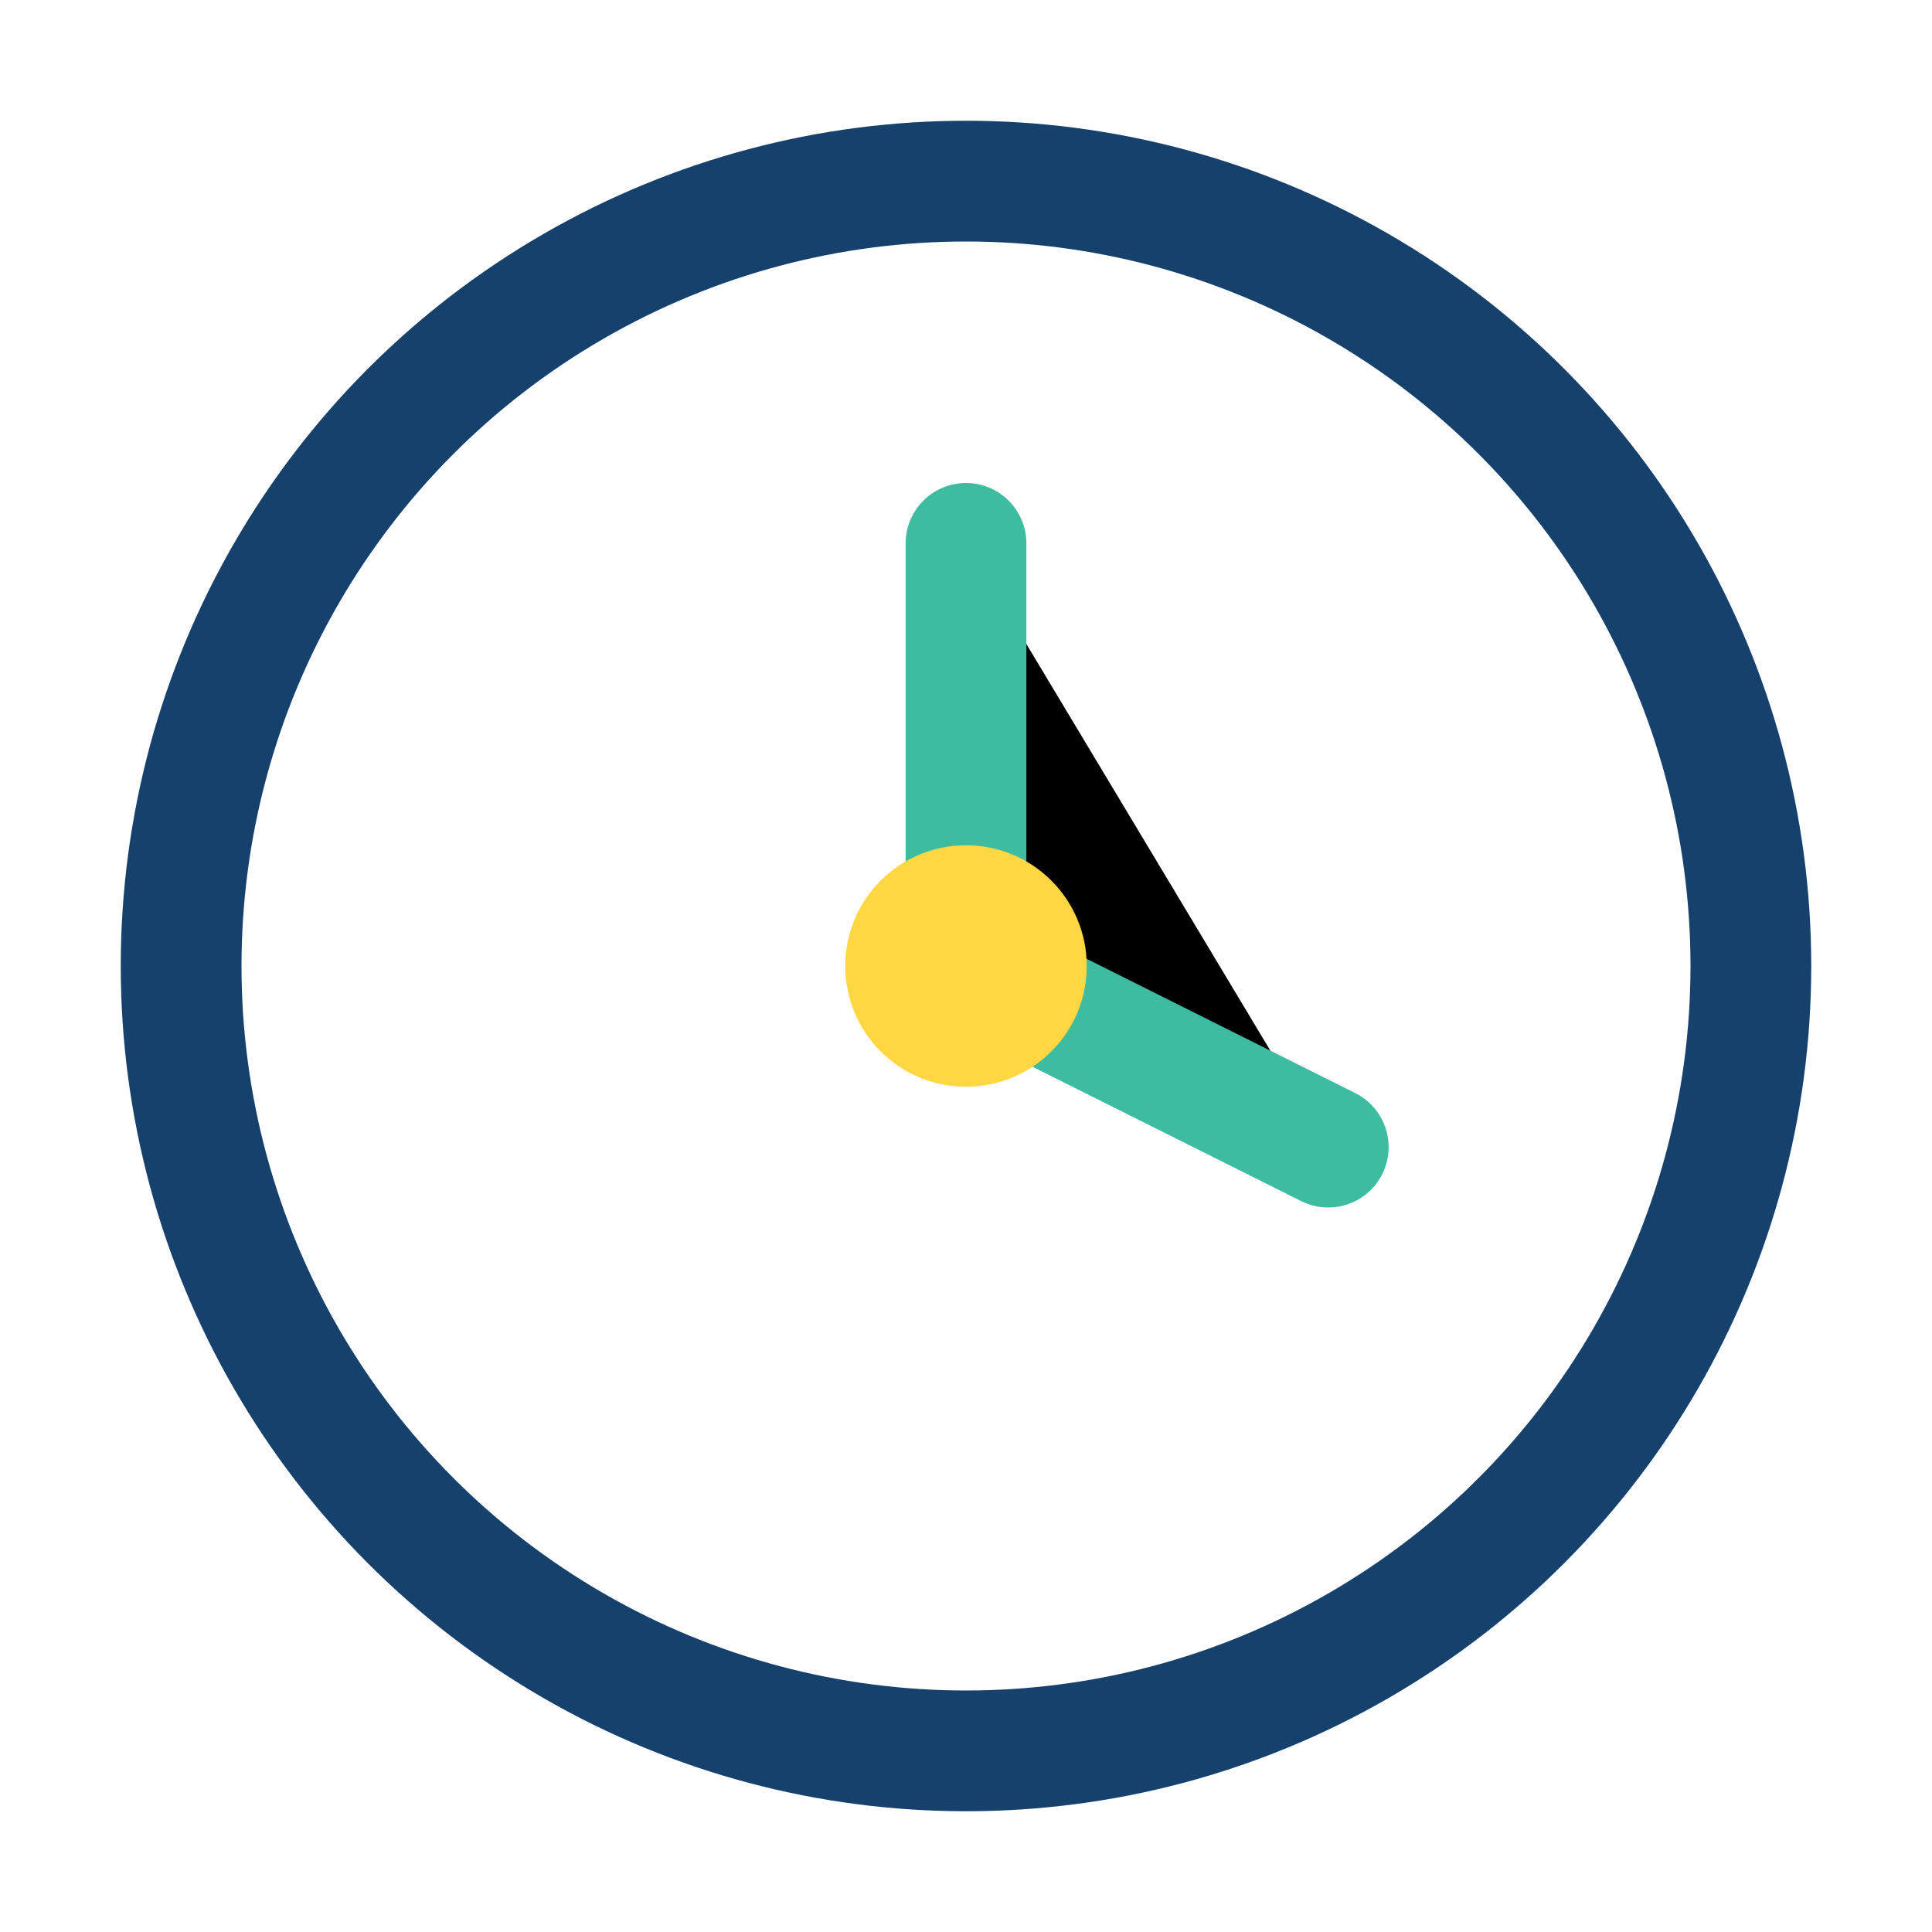 <?xml version="1.0" encoding="UTF-8"?>
<svg xmlns="http://www.w3.org/2000/svg" width="32" height="32" viewBox="0 0 32 32"><circle cx="16" cy="16" r="13" fill="none" stroke="#15416C" stroke-width="2"/><path d="M16 9v7l6 3" stroke="#3EBCA0" stroke-width="2" stroke-linecap="round"/><circle cx="16" cy="16" r="2" fill="#FFD743"/></svg>